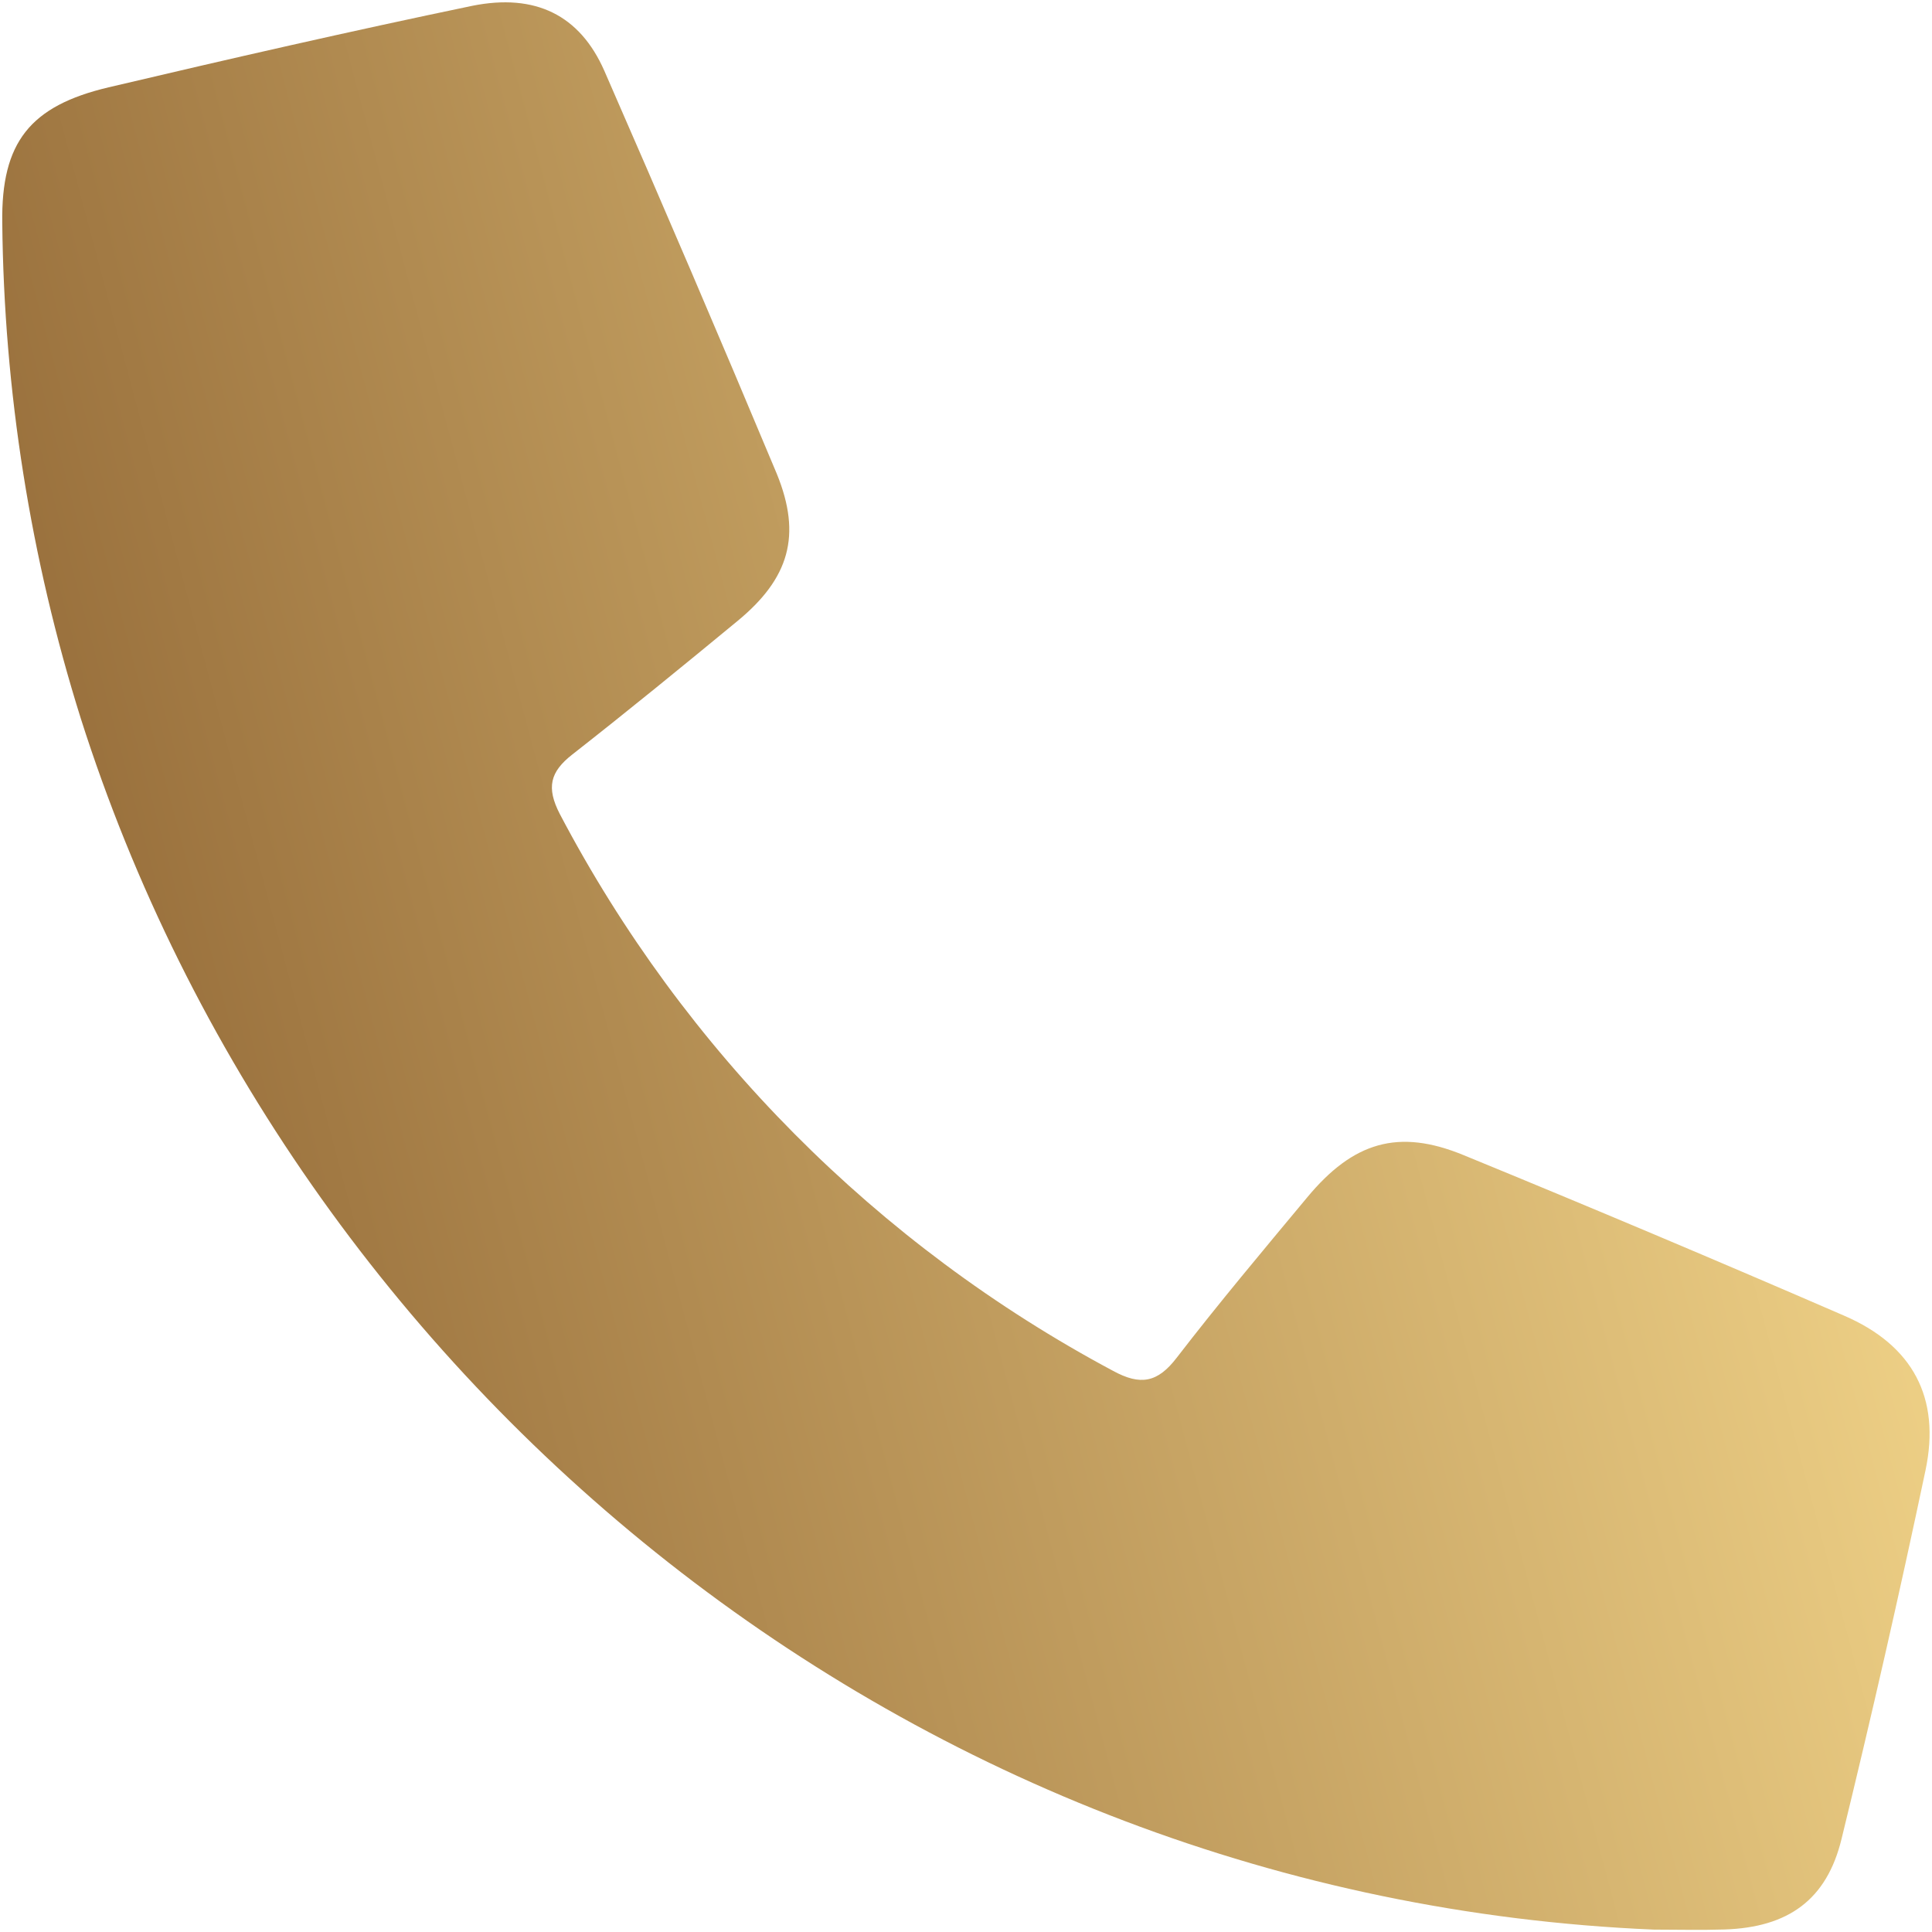 <?xml version="1.0" encoding="UTF-8" standalone="no"?> <svg xmlns="http://www.w3.org/2000/svg" xmlns:xlink="http://www.w3.org/1999/xlink" xmlns:serif="http://www.serif.com/" width="100%" height="100%" viewBox="0 0 154 154" version="1.1" xml:space="preserve" style="fill-rule:evenodd;clip-rule:evenodd;stroke-linejoin:round;stroke-miterlimit:2;"> <g transform="matrix(1,0,0,1,-31,-31)"> <path d="M162.83,184.81C103.64,182.31 54.36,141.46 37.44,88.27C33.424,75.472 31.315,62.152 31.18,48.74C31.09,42.35 33.39,39.44 39.66,37.96C49.29,35.69 58.95,33.48 68.66,31.46C73.66,30.46 77.21,32.19 79.17,36.64C83.837,47.307 88.42,58.017 92.92,68.77C94.92,73.68 93.92,77.11 89.75,80.53C85.41,84.11 81.05,87.67 76.62,91.14C74.84,92.53 74.54,93.78 75.62,95.88C85.54,114.758 100.907,130.227 119.72,140.27C121.9,141.46 123.27,141.22 124.8,139.22C128.15,134.87 131.69,130.66 135.2,126.44C138.87,122.02 142.47,120.94 147.65,123.07C157.81,127.237 167.923,131.503 177.99,135.87C183.46,138.23 185.71,142.41 184.48,148.21C182.407,158.037 180.177,167.827 177.79,177.58C176.61,182.44 173.53,184.64 168.44,184.8C166.58,184.86 164.7,184.81 162.83,184.81Z" style="fill:url(#_Linear1);fill-rule:nonzero;"></path> </g> <defs> <linearGradient id="_Linear1" x1="0" y1="0" x2="1" y2="0" gradientUnits="userSpaceOnUse" gradientTransform="matrix(124.29,-32.73,32.73,124.29,47.34,126.51)"><stop offset="0" style="stop-color:rgb(154,113,61);stop-opacity:1"></stop><stop offset="1" style="stop-color:rgb(237,207,133);stop-opacity:1"></stop></linearGradient> </defs> </svg> 